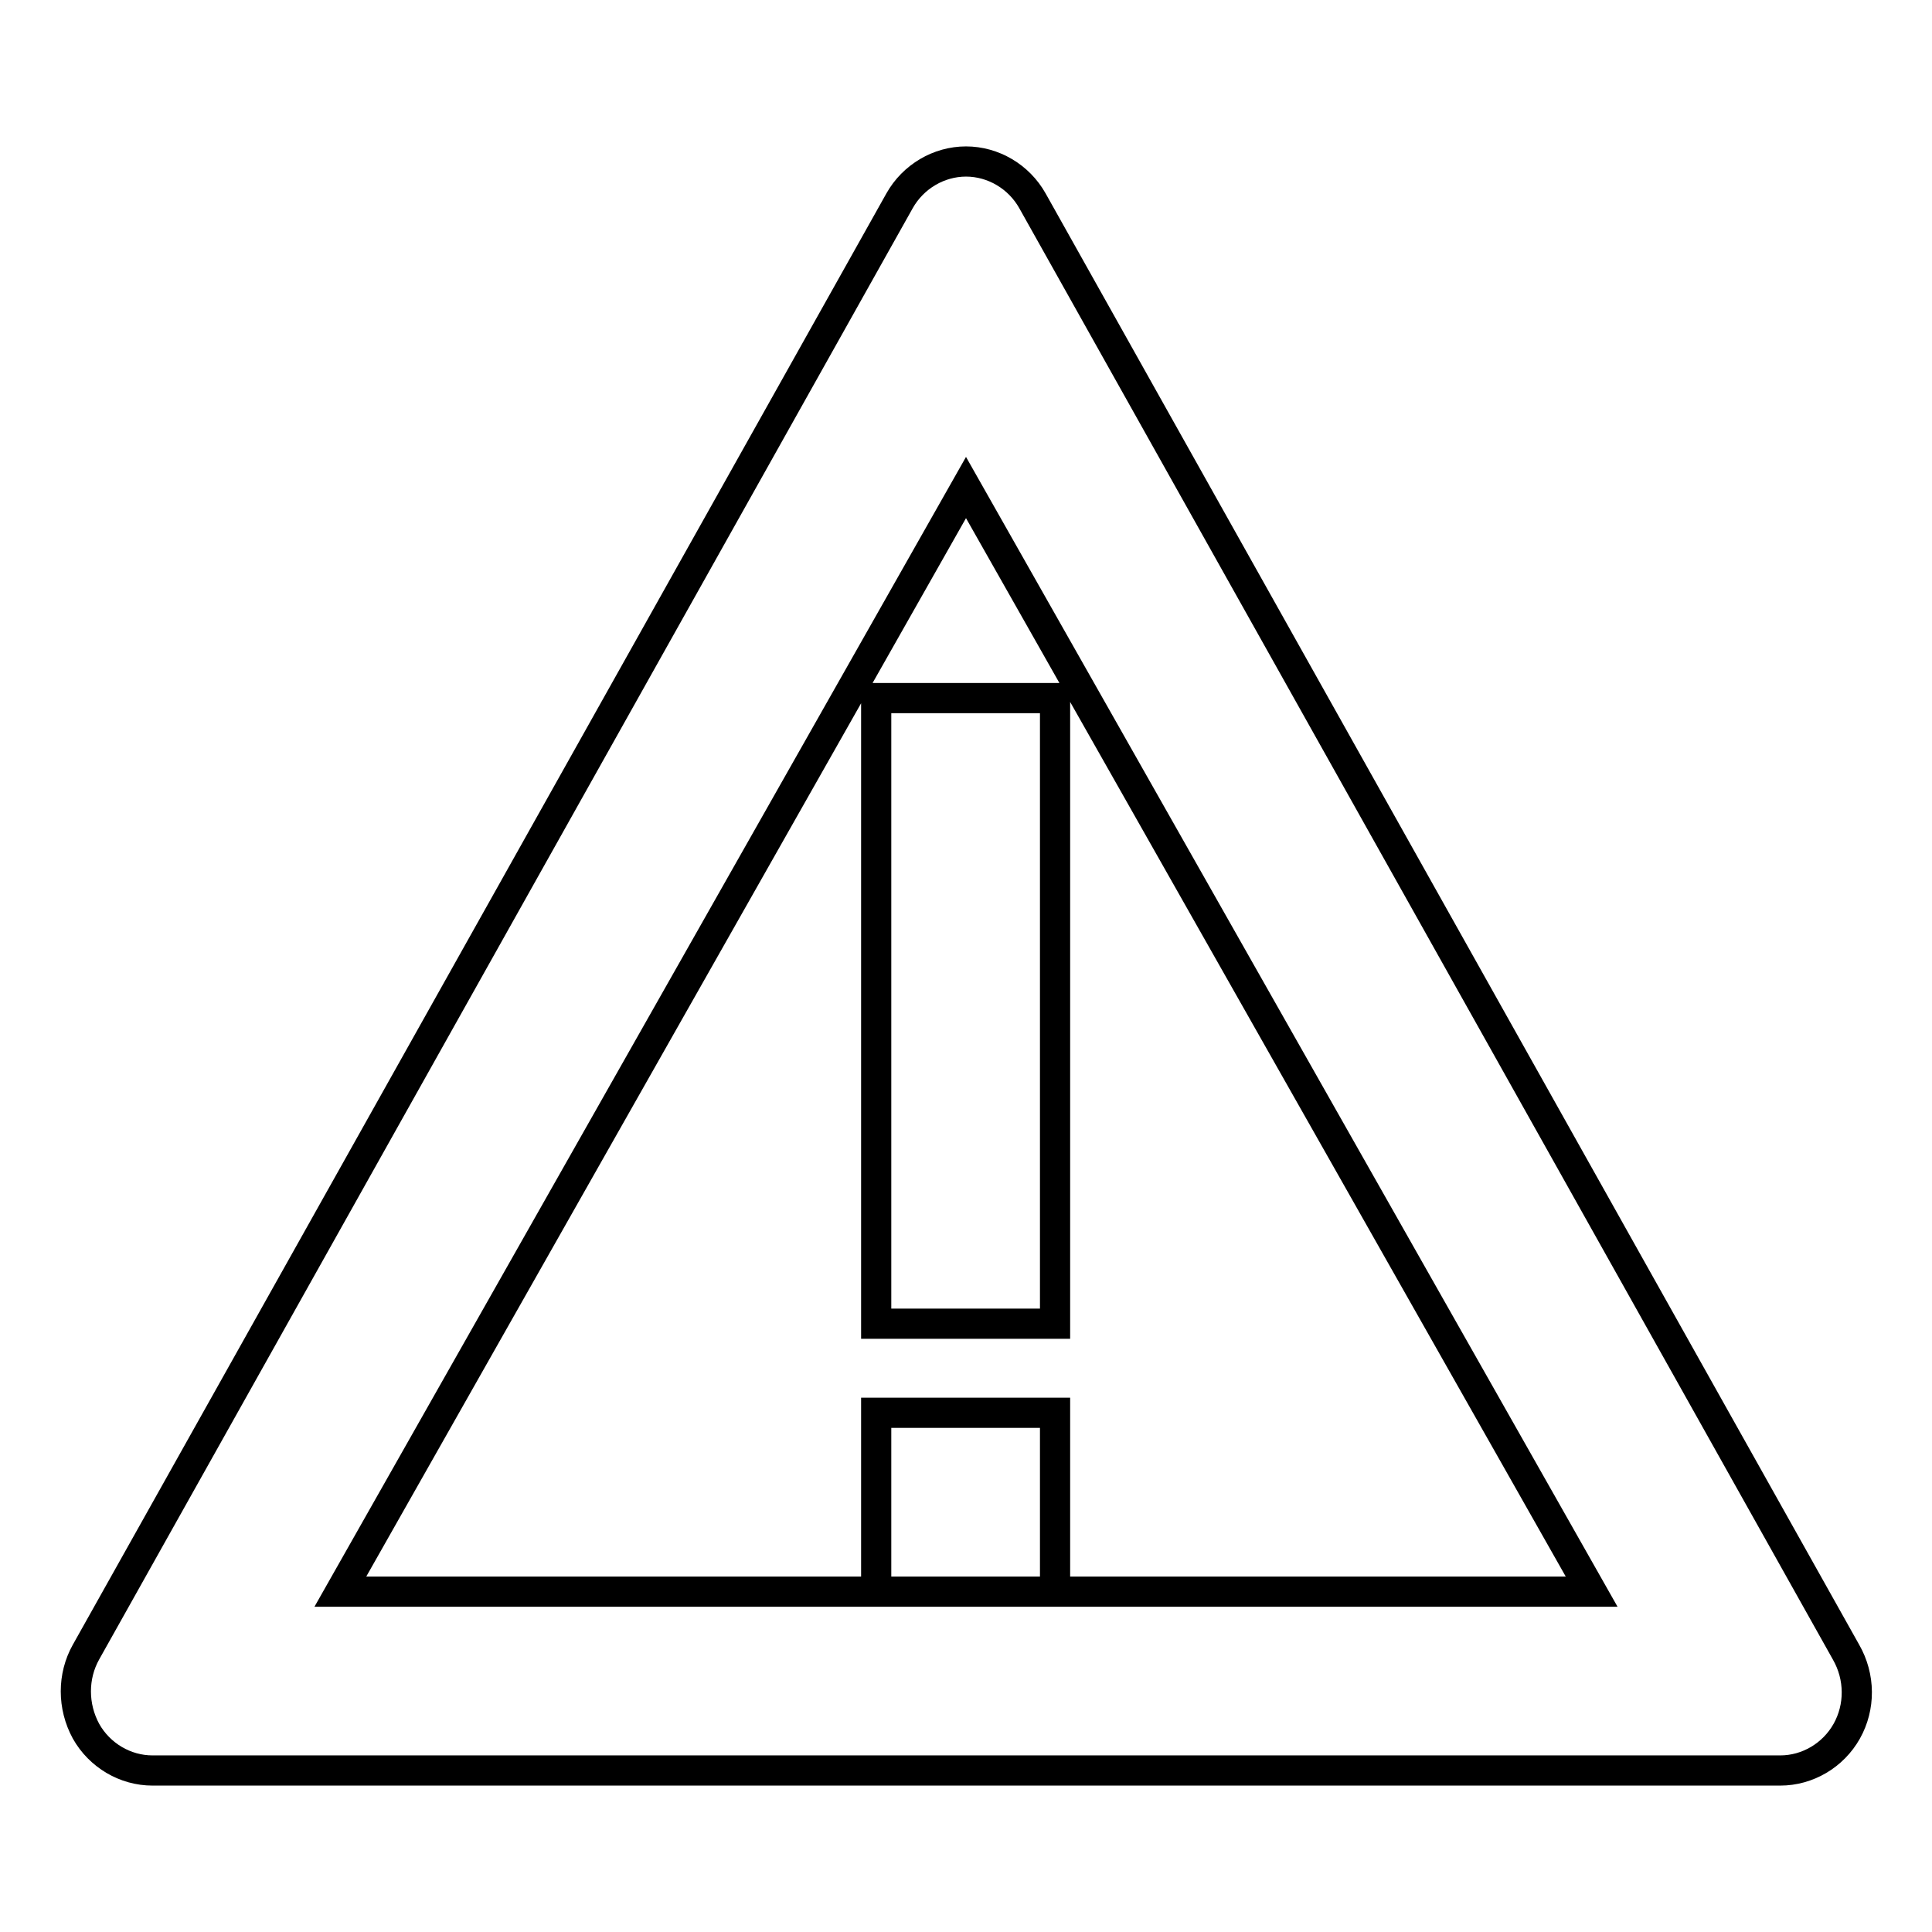 <?xml version="1.0" encoding="utf-8"?>
<!-- Svg Vector Icons : http://www.onlinewebfonts.com/icon -->
<!DOCTYPE svg PUBLIC "-//W3C//DTD SVG 1.1//EN" "http://www.w3.org/Graphics/SVG/1.1/DTD/svg11.dtd">
<svg version="1.1" xmlns="http://www.w3.org/2000/svg" xmlns:xlink="http://www.w3.org/1999/xlink" x="0px" y="0px" viewBox="0 0 256 256" enable-background="new 0 0 256 256" xml:space="preserve">
<g><g><path stroke-width="4" fill-opacity="0" stroke="#000000"  d="M244.6,218.9L136.8,26.6c-1.8-3.2-5.2-5.2-8.8-5.2c-3.6,0-7,2-8.8,5.2L11.4,218.9c-1.8,3.2-1.8,7.2,0,10.5c1.8,3.2,5.2,5.2,8.8,5.2h215.7c3.6,0,7-2,8.8-5.2C246.5,226.2,246.5,222.2,244.6,218.9z M45.1,210.9L128,64.6l82.9,146.3L45.1,210.9L45.1,210.9z M116.1,92.5h23.7v82.9h-23.7V92.5z M116.1,187.2h23.7v23.7h-23.7V187.2z"/></g></g>
</svg>